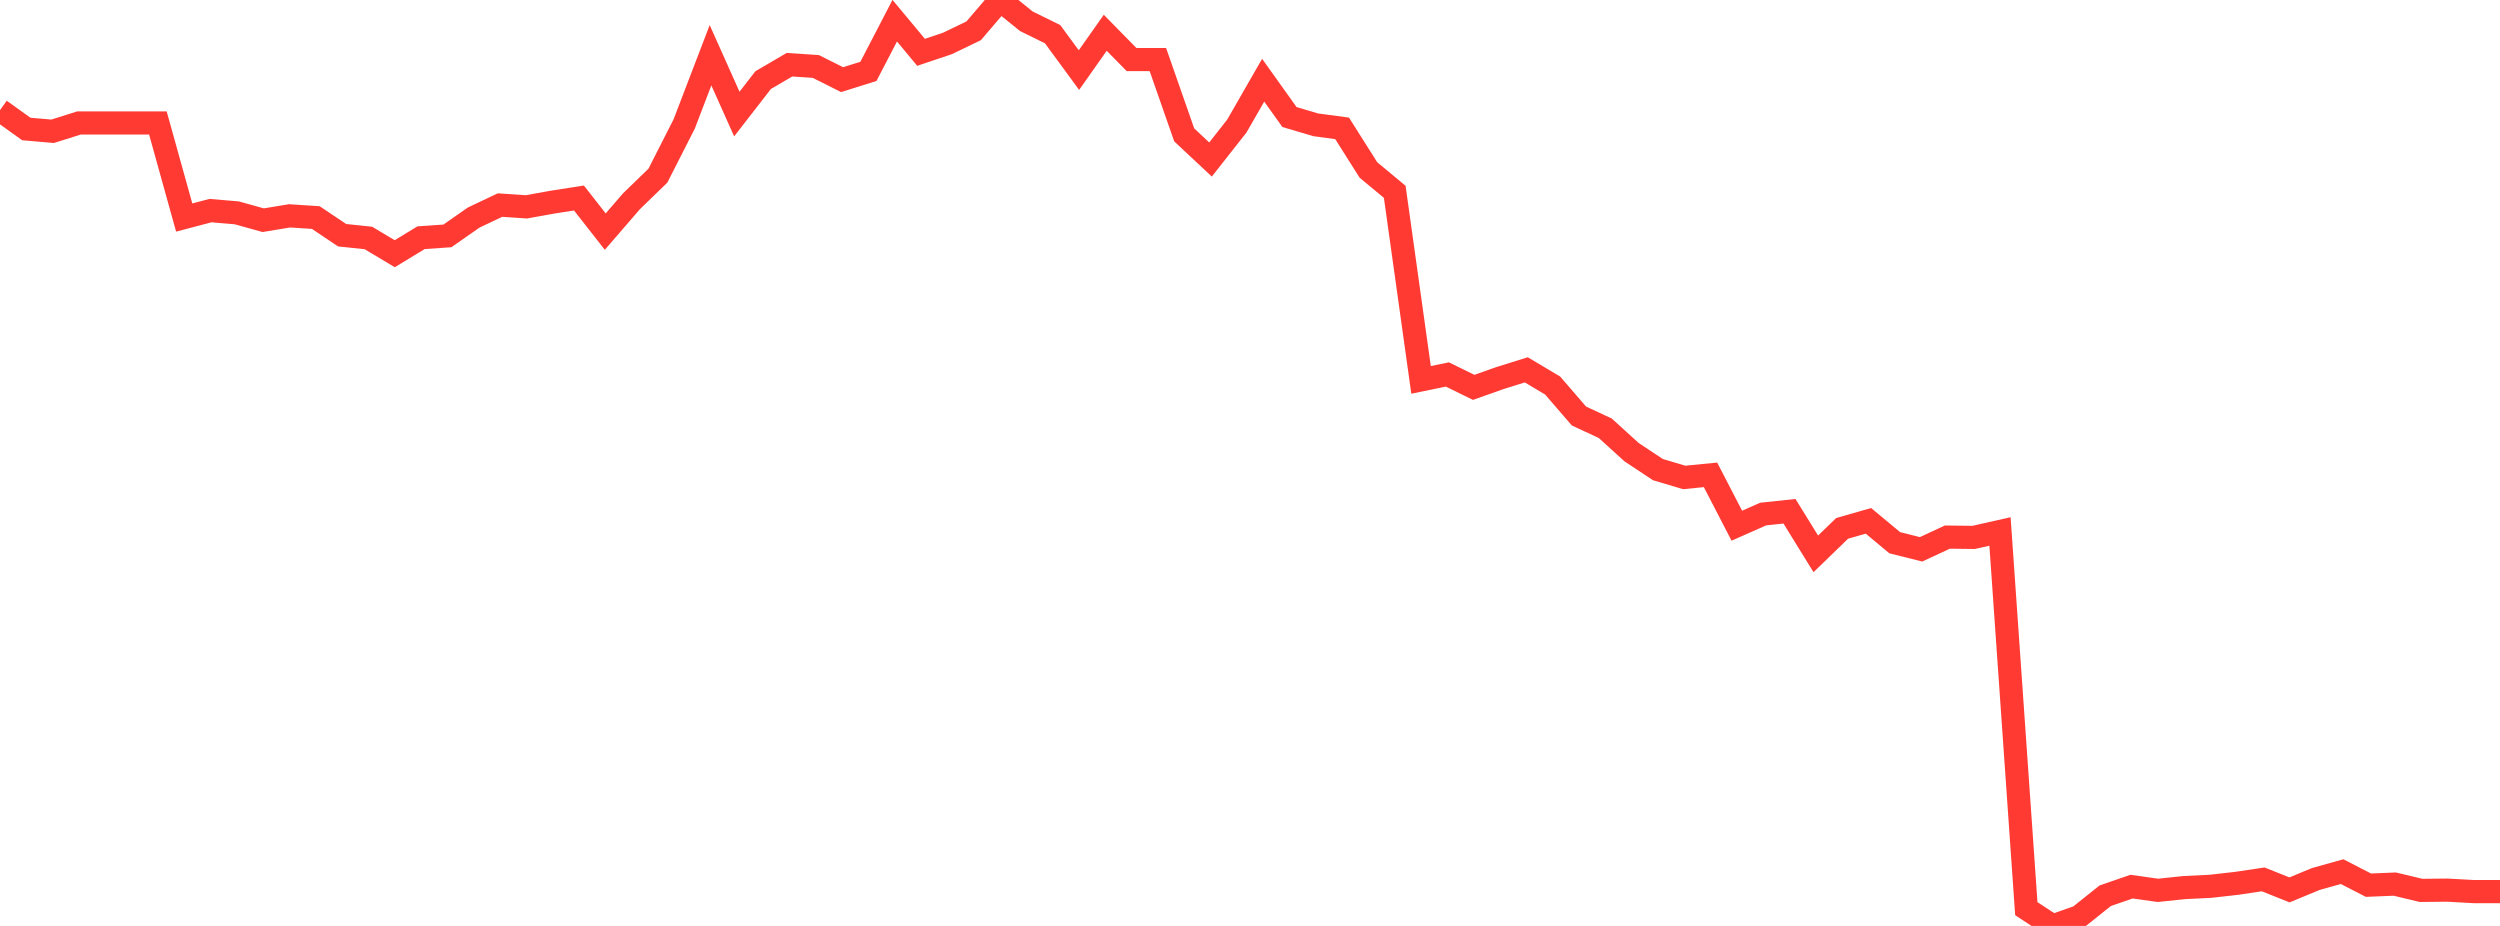 <?xml version="1.0" standalone="no"?>
<!DOCTYPE svg PUBLIC "-//W3C//DTD SVG 1.1//EN" "http://www.w3.org/Graphics/SVG/1.1/DTD/svg11.dtd">

<svg width="135" height="50" viewBox="0 0 135 50" preserveAspectRatio="none" 
  xmlns="http://www.w3.org/2000/svg"
  xmlns:xlink="http://www.w3.org/1999/xlink">


<polyline points="0.0, 5.948 1.421, 6.966 2.842, 7.089 4.263, 6.641 5.684, 6.641 7.105, 6.641 8.526, 6.641 9.947, 11.747 11.368, 11.373 12.789, 11.494 14.211, 11.891 15.632, 11.656 17.053, 11.748 18.474, 12.701 19.895, 12.851 21.316, 13.701 22.737, 12.836 24.158, 12.739 25.579, 11.748 27.0, 11.074 28.421, 11.17 29.842, 10.915 31.263, 10.692 32.684, 12.507 34.105, 10.863 35.526, 9.486 36.947, 6.692 38.368, 2.983 39.789, 6.158 41.211, 4.326 42.632, 3.494 44.053, 3.589 45.474, 4.301 46.895, 3.854 48.316, 1.117 49.737, 2.825 51.158, 2.348 52.579, 1.663 54.0, 0.0 55.421, 1.147 56.842, 1.847 58.263, 3.785 59.684, 1.77 61.105, 3.217 62.526, 3.218 63.947, 7.283 65.368, 8.614 66.789, 6.808 68.211, 4.331 69.632, 6.321 71.053, 6.741 72.474, 6.931 73.895, 9.179 75.316, 10.359 76.737, 20.514 78.158, 20.221 79.579, 20.918 81.0, 20.415 82.421, 19.971 83.842, 20.819 85.263, 22.465 86.684, 23.126 88.105, 24.417 89.526, 25.359 90.947, 25.782 92.368, 25.642 93.789, 28.388 95.211, 27.759 96.632, 27.607 98.053, 29.909 99.474, 28.533 100.895, 28.125 102.316, 29.307 103.737, 29.663 105.158, 29.003 106.579, 29.02 108.0, 28.7 109.421, 49.068 110.842, 50.0 112.263, 49.502 113.684, 48.369 115.105, 47.878 116.526, 48.079 117.947, 47.93 119.368, 47.86 120.789, 47.699 122.211, 47.486 123.632, 48.054 125.053, 47.466 126.474, 47.068 127.895, 47.8 129.316, 47.741 130.737, 48.081 132.158, 48.067 133.579, 48.146 135.0, 48.146" fill="none" stroke="#ff3a33" stroke-width="1.25"/>

</svg>